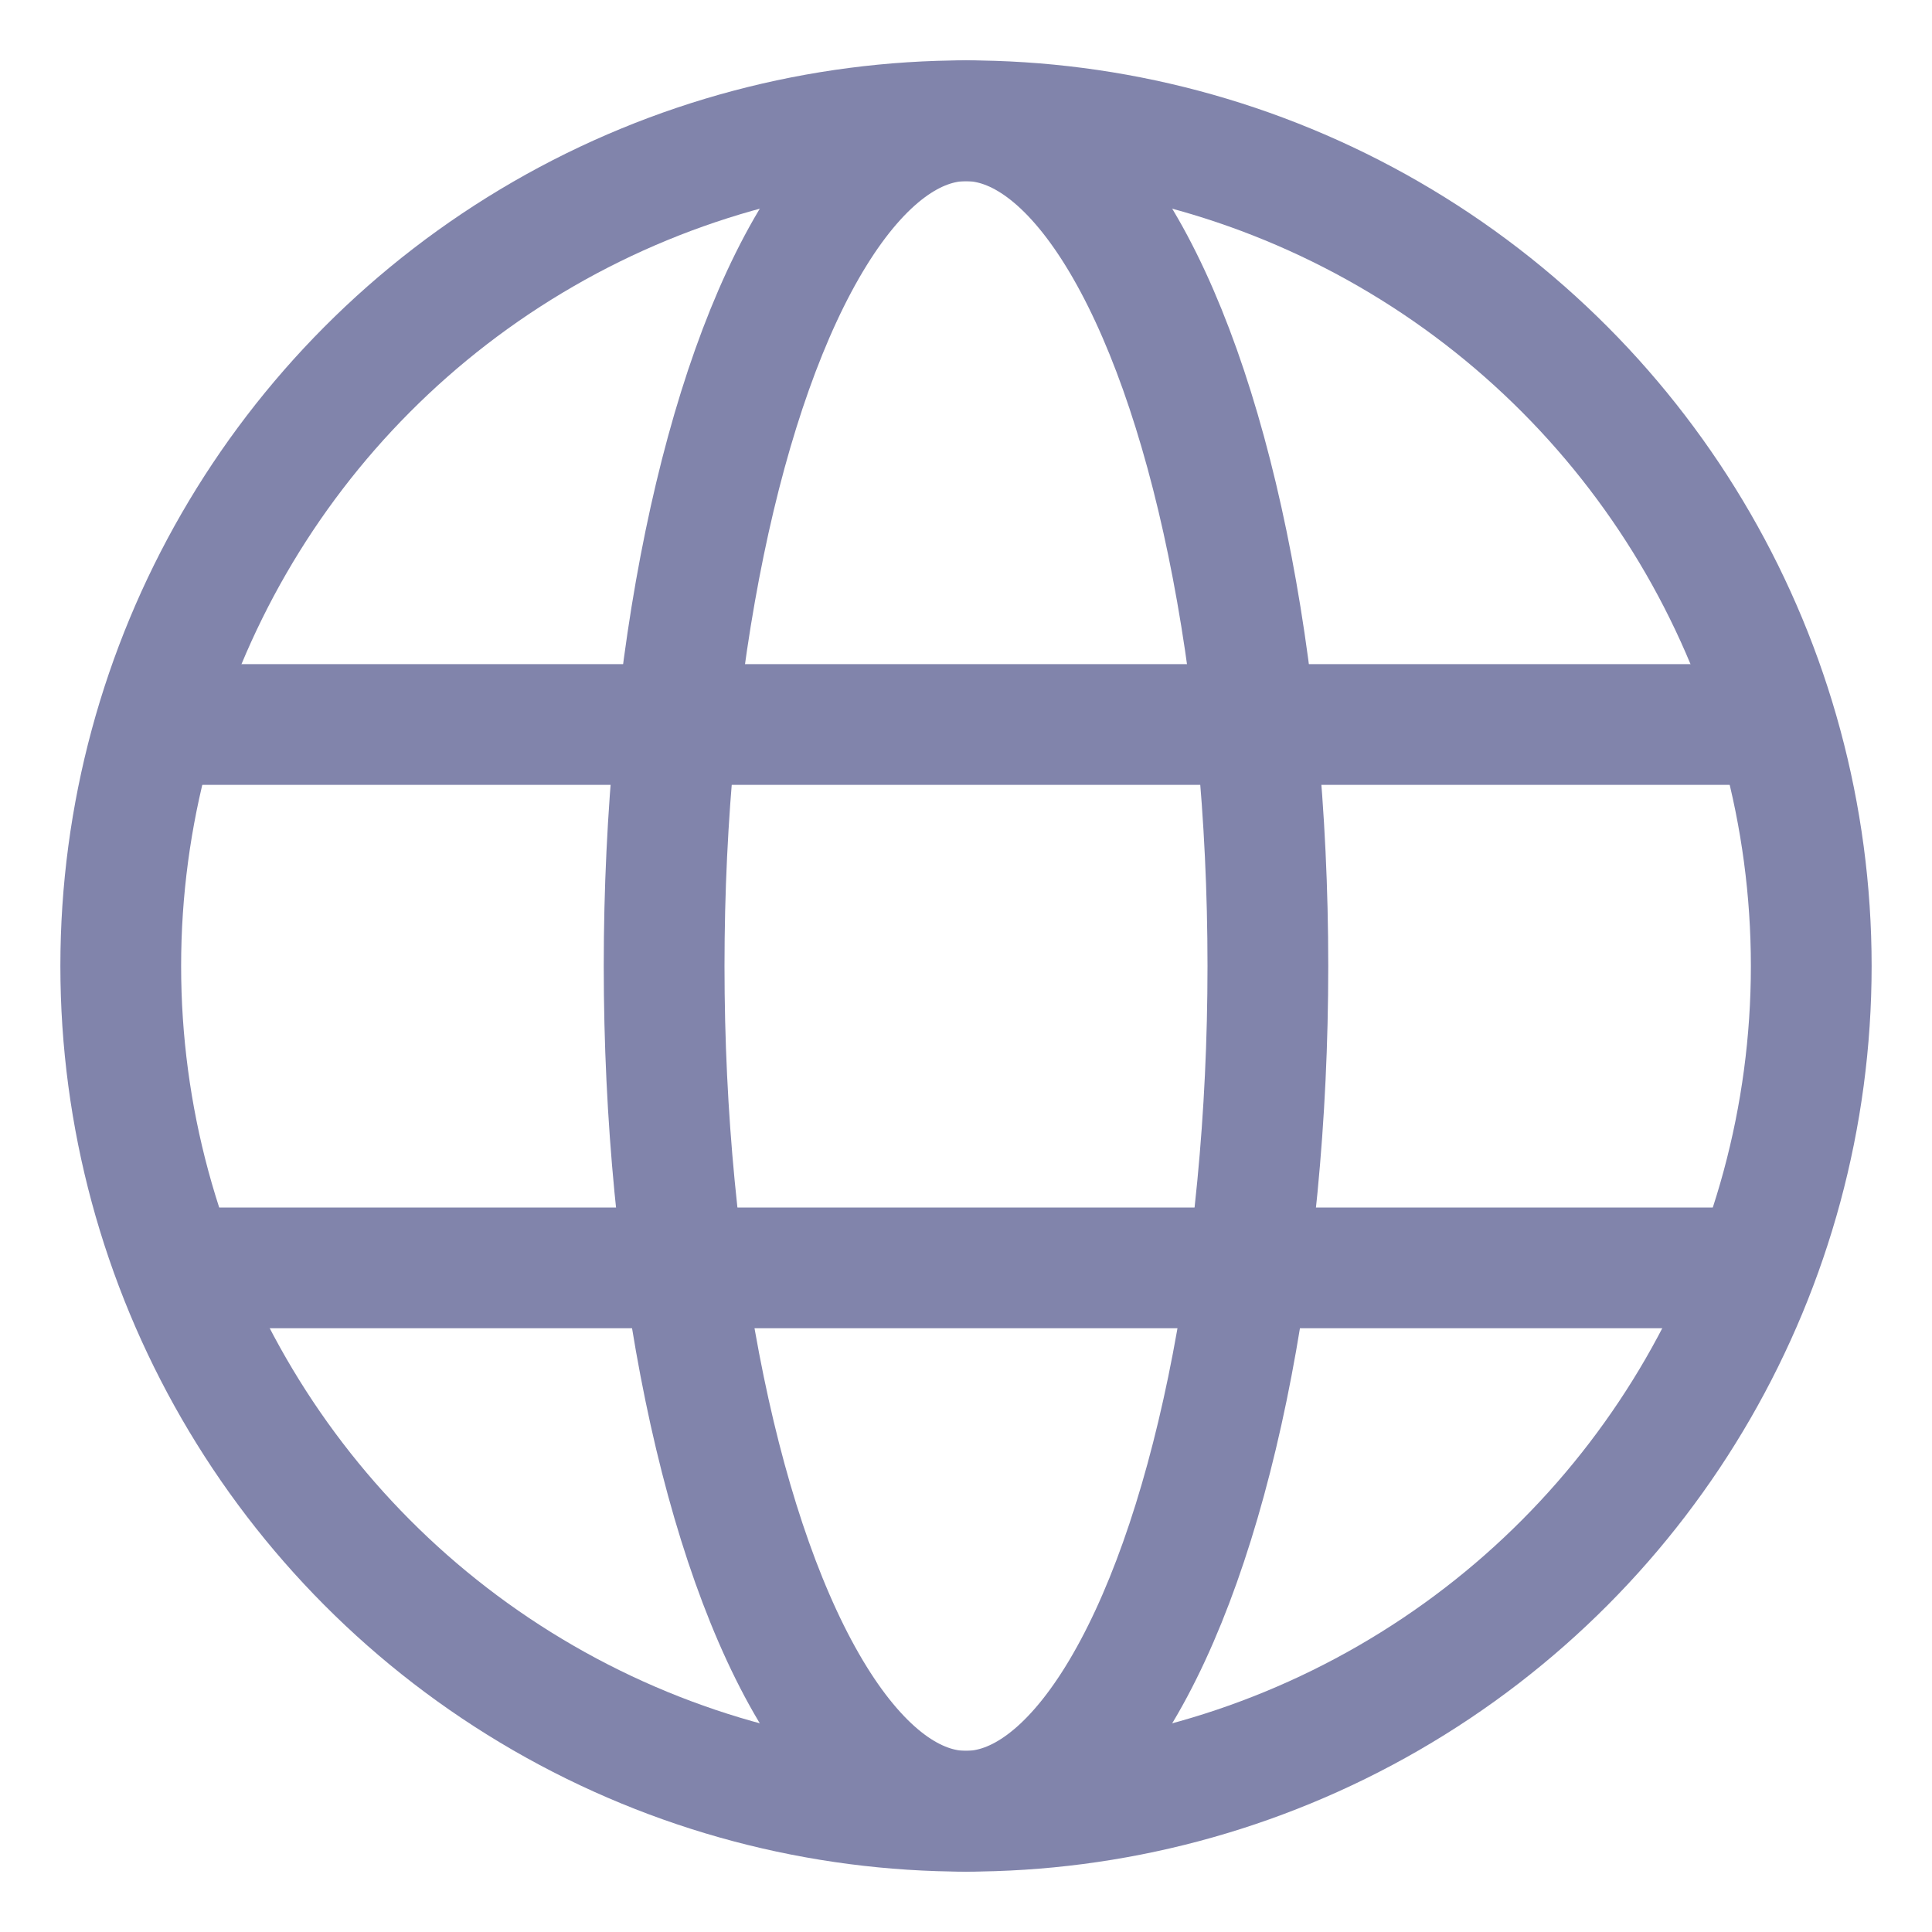 <svg width="32" height="32" viewBox="0 0 32 32" fill="none" xmlns="http://www.w3.org/2000/svg">
<g id="Icon-Language-color">
<circle id="Ellipse 77" cx="16" cy="16" r="14" stroke="#8184AB" stroke-width="2" stroke-linecap="round" stroke-linejoin="round"/>
<ellipse id="Ellipse 78" cx="16" cy="16" rx="5" ry="14" stroke="#8184AB" stroke-width="2" stroke-linecap="round" stroke-linejoin="round"/>
<path id="Vector 148" d="M3 12H29" stroke="#8184AB" stroke-width="2" stroke-linecap="round" stroke-linejoin="round"/>
<path id="Vector 149" d="M3 21H29" stroke="#8184AB" stroke-width="2" stroke-linecap="round" stroke-linejoin="round"/>
</g>
</svg>
